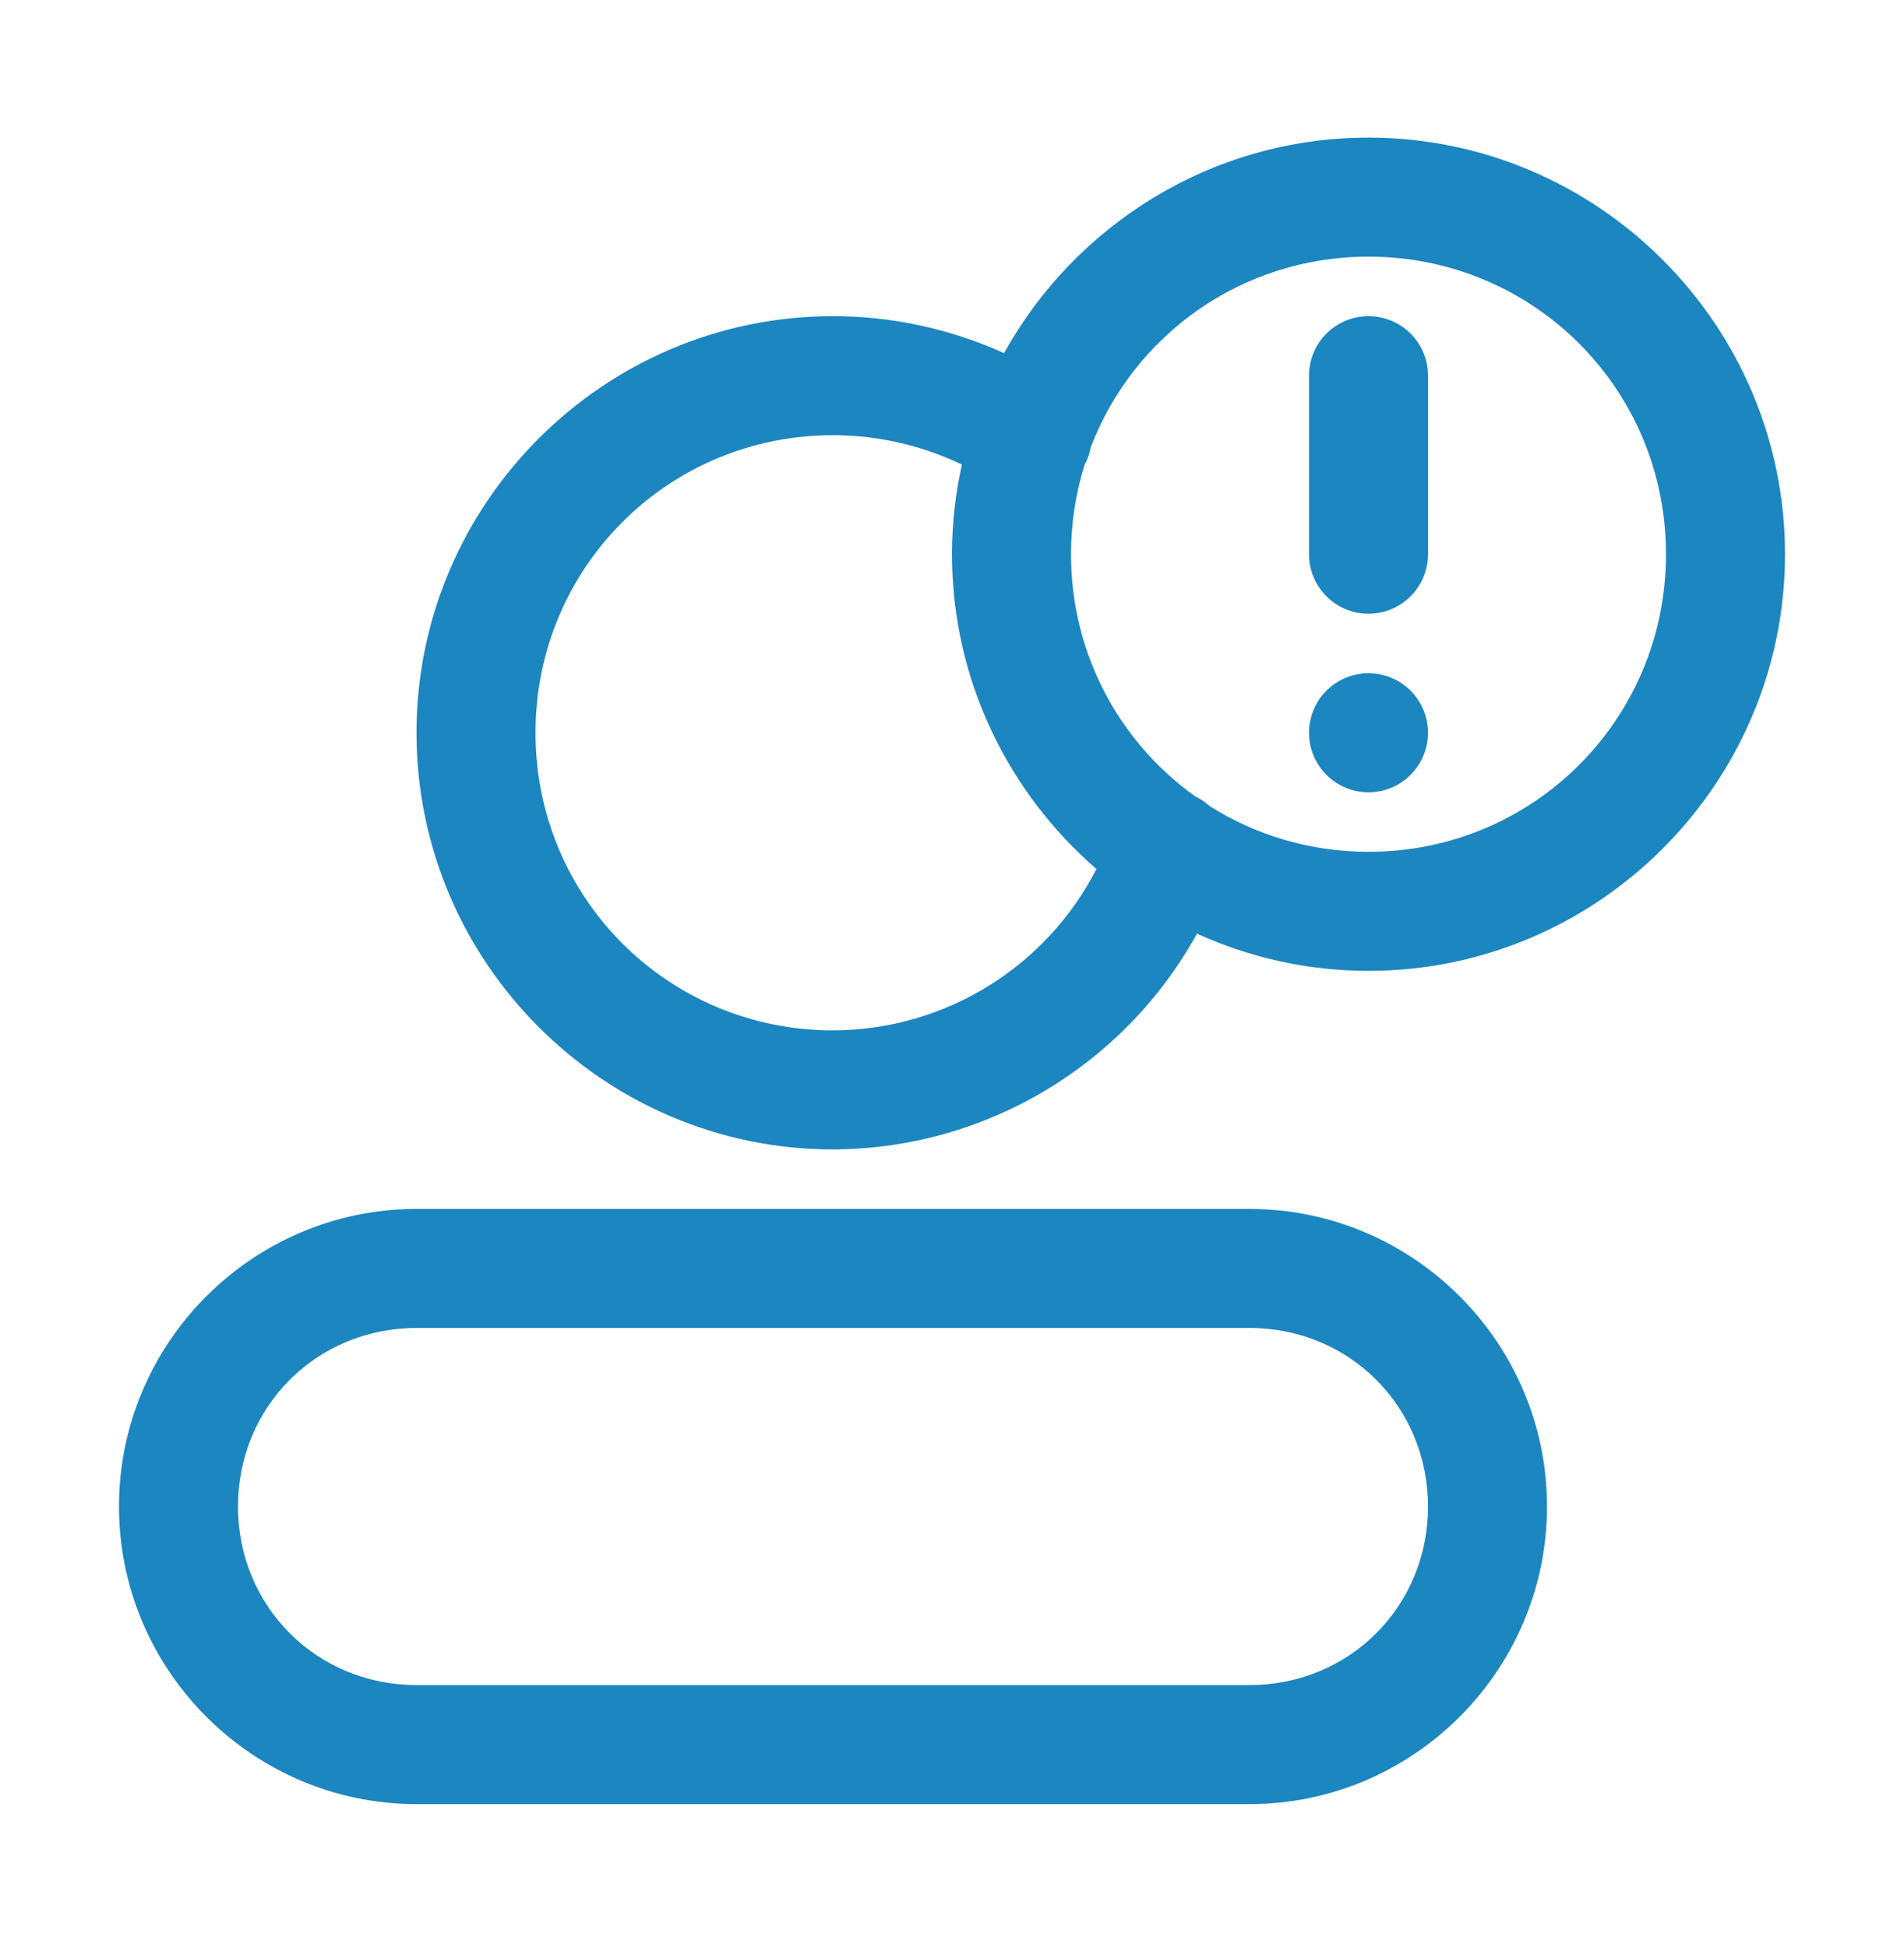 <svg width="44" height="45" viewBox="0 0 44 45" fill="none" xmlns="http://www.w3.org/2000/svg">
<path fill-rule="evenodd" clip-rule="evenodd" d="M9.625 27.929C5.84 27.929 2.75 31.019 2.75 34.804C2.75 38.589 5.84 41.679 9.625 41.679H28.875C32.66 41.679 35.75 38.589 35.75 34.804C35.75 31.019 32.66 27.929 28.875 27.929H9.625ZM9.625 30.679H28.875C31.184 30.679 33 32.495 33 34.804C33 37.113 31.184 38.929 28.875 38.929H9.625C7.316 38.929 5.5 37.113 5.5 34.804C5.5 32.495 7.316 30.679 9.625 30.679Z" fill="#1C86C0"/>
<path fill-rule="evenodd" clip-rule="evenodd" d="M31.625 15.554C31.26 15.554 30.911 15.699 30.653 15.956C30.395 16.214 30.25 16.564 30.25 16.929C30.25 17.293 30.395 17.643 30.653 17.901C30.911 18.159 31.26 18.304 31.625 18.304C31.99 18.304 32.339 18.159 32.597 17.901C32.855 17.643 33 17.293 33 16.929C33 16.564 32.855 16.214 32.597 15.956C32.339 15.699 31.99 15.554 31.625 15.554Z" fill="#1C86C0"/>
<path fill-rule="evenodd" clip-rule="evenodd" d="M31.625 7.304C31.26 7.304 30.911 7.449 30.653 7.706C30.395 7.964 30.25 8.314 30.25 8.679V12.804C30.25 13.168 30.395 13.518 30.653 13.776C30.911 14.034 31.26 14.179 31.625 14.179C31.99 14.179 32.339 14.034 32.597 13.776C32.855 13.518 33 13.168 33 12.804V8.679C33 8.314 32.855 7.964 32.597 7.706C32.339 7.449 31.99 7.304 31.625 7.304Z" fill="#1C86C0"/>
<path fill-rule="evenodd" clip-rule="evenodd" d="M31.625 3.179C28.008 3.179 24.847 5.194 23.203 8.158C21.965 7.6 20.62 7.304 19.25 7.304C13.95 7.304 9.625 11.629 9.625 16.929C9.625 22.228 13.95 26.554 19.25 26.554C19.251 26.554 19.252 26.554 19.253 26.554C22.788 26.544 25.994 24.596 27.661 21.569C28.872 22.12 30.213 22.429 31.625 22.429C36.925 22.429 41.25 18.103 41.25 12.804C41.25 7.504 36.924 3.179 31.625 3.179ZM31.625 5.929C35.438 5.929 38.5 8.99 38.5 12.804C38.5 16.617 35.438 19.679 31.625 19.679C30.272 19.679 29.015 19.291 27.954 18.623C27.853 18.531 27.739 18.454 27.616 18.395C25.878 17.151 24.75 15.117 24.75 12.804C24.75 12.084 24.861 11.389 25.064 10.739C25.134 10.609 25.183 10.47 25.209 10.325C26.198 7.747 28.687 5.929 31.625 5.929ZM19.25 10.054C20.286 10.054 21.303 10.288 22.228 10.733C22.081 11.4 22 12.093 22 12.804C22 15.703 23.298 18.309 25.338 20.076C24.176 22.337 21.847 23.796 19.25 23.804C15.437 23.804 12.375 20.742 12.375 16.929C12.375 13.116 15.437 10.054 19.25 10.054Z" fill="#1C86C0"/>
</svg>